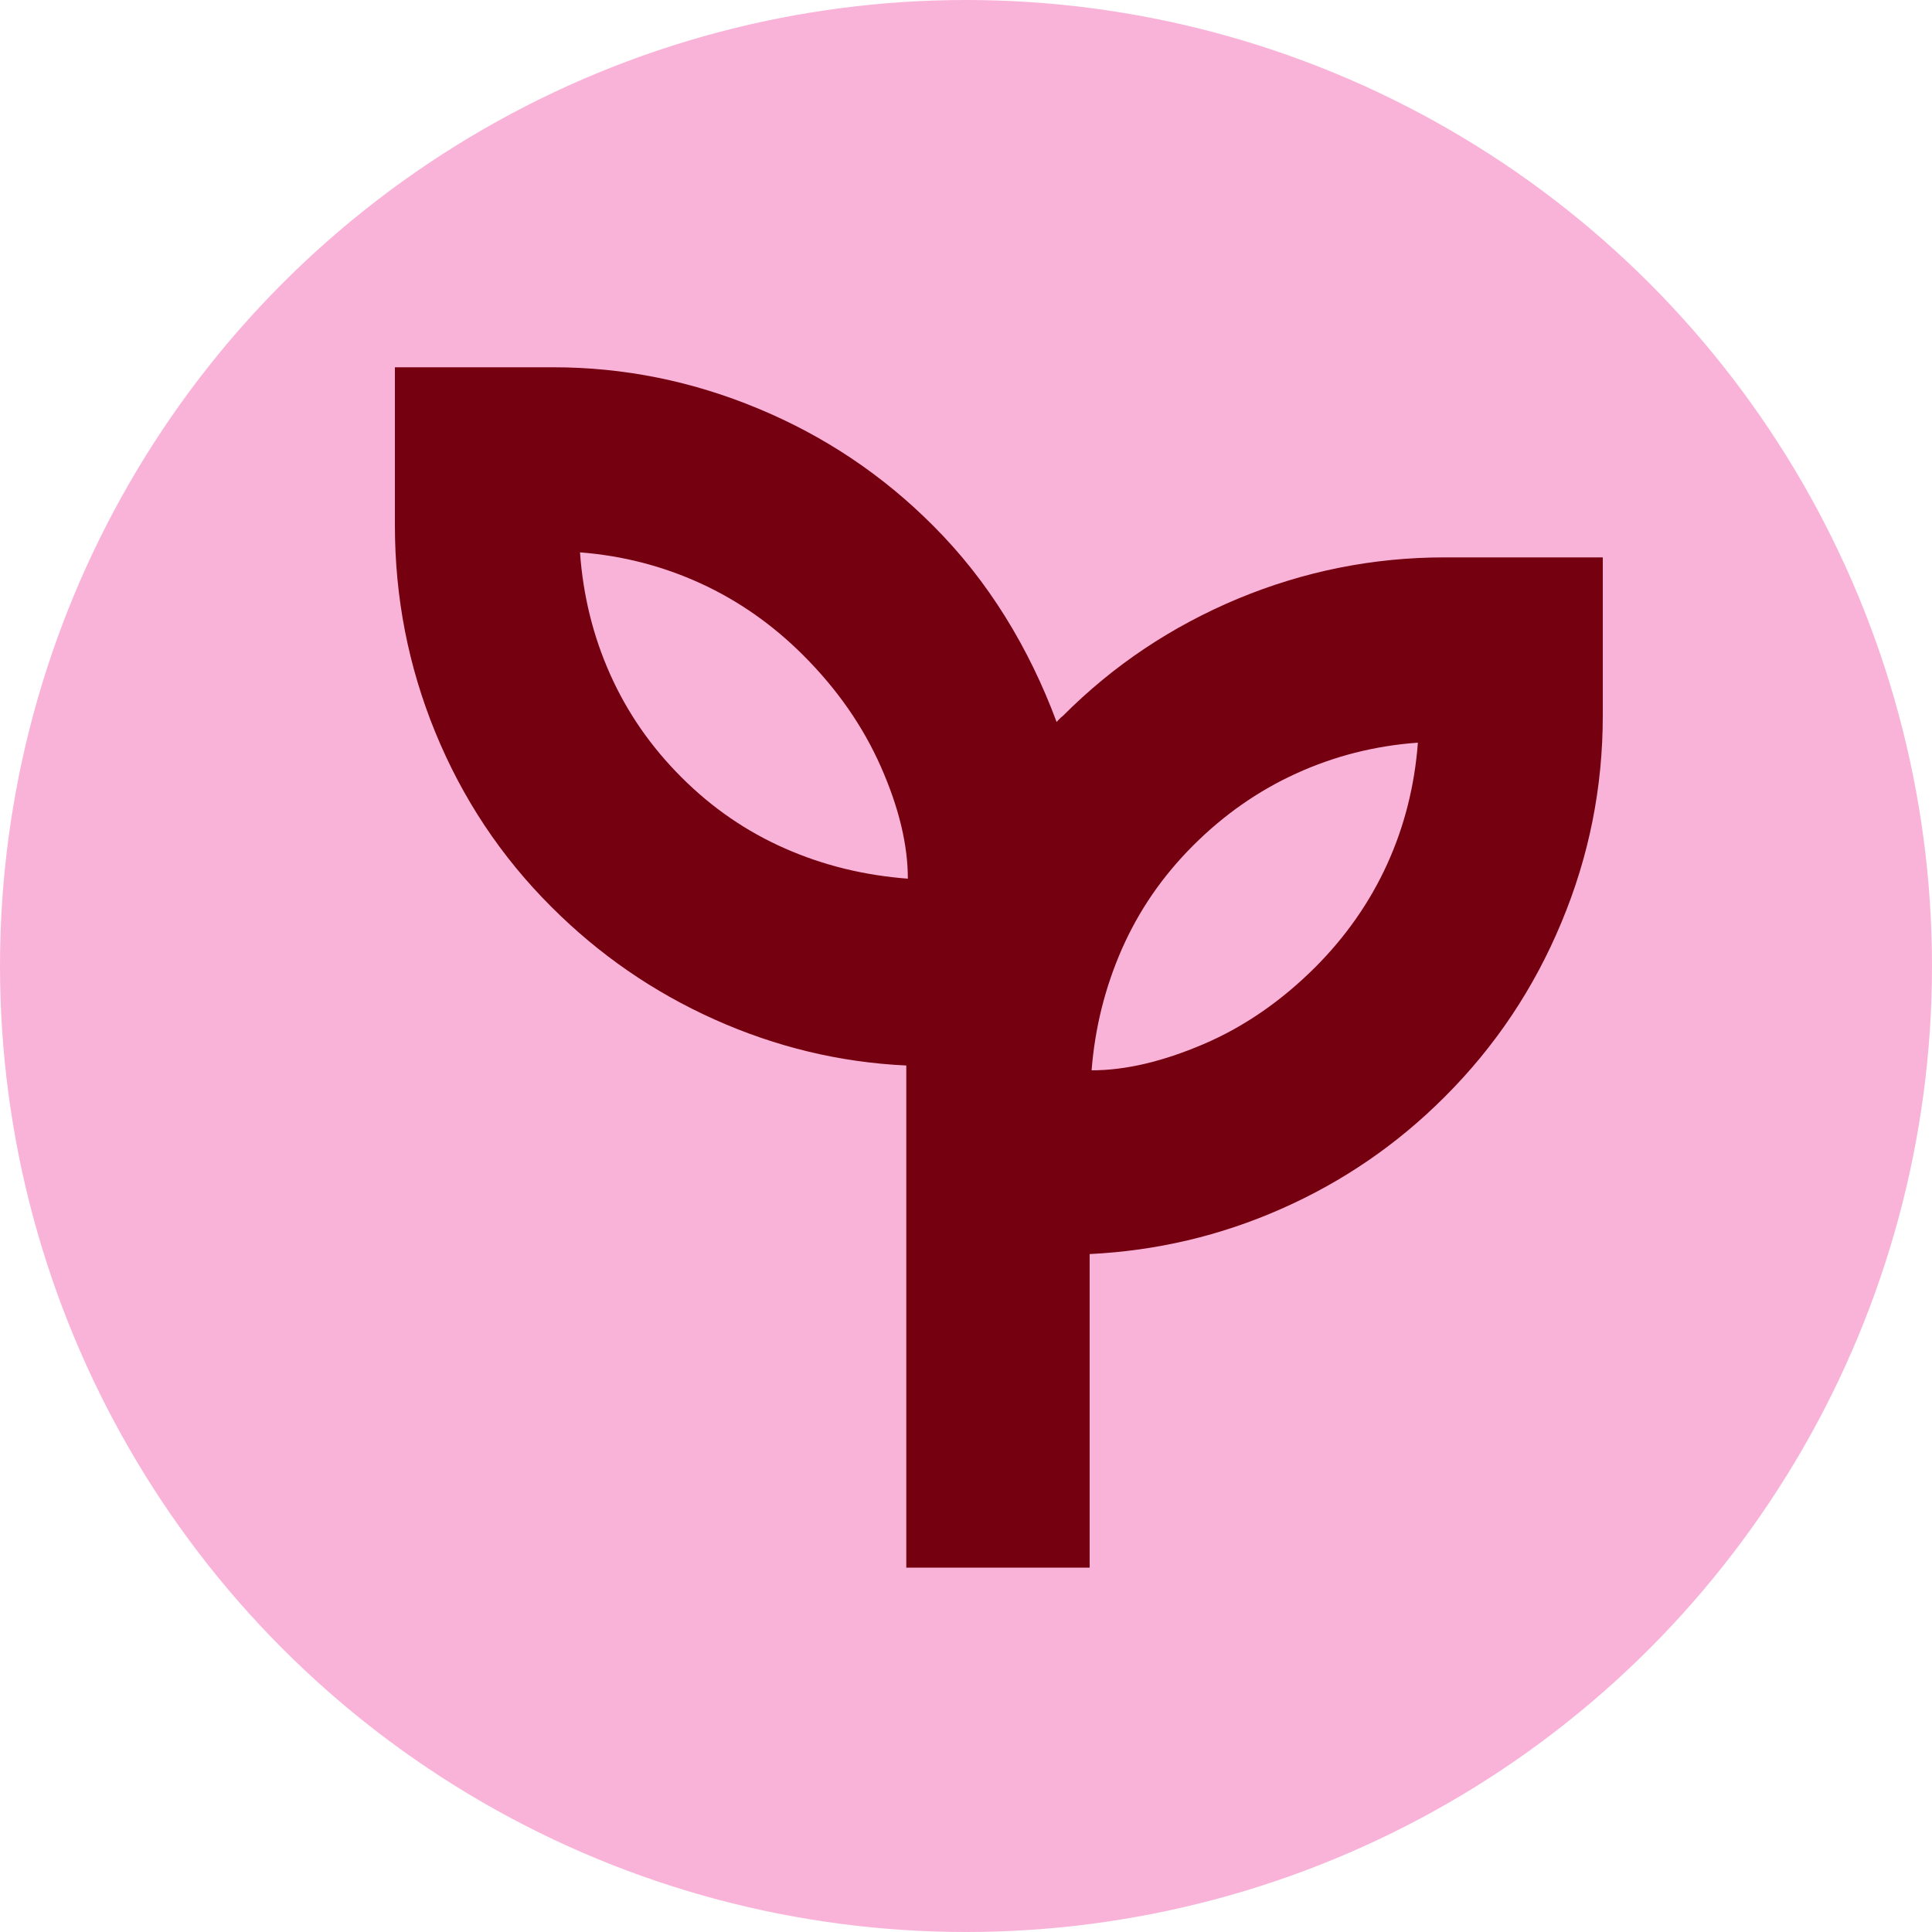 <svg viewBox="0 0 100 100" xmlns="http://www.w3.org/2000/svg" data-sanitized-data-name="Laag 1" data-name="Laag 1" id="Laag_1">
  <defs>
    <style>
      .cls-1 {
        fill: #fab3d8;
      }

      .cls-1, .cls-2 {
        stroke-width: 0px;
      }

      .cls-2 {
        fill: #750010;
      }
    </style>
  </defs>
  <circle r="50" cy="50" cx="50" class="cls-1"></circle>
  <path d="m46.91,81.13v-25.98c-3.44-.16-6.75-.96-9.92-2.38s-5.98-3.36-8.44-5.82c-2.62-2.61-4.62-5.63-6.02-9.05-1.4-3.42-2.09-6.99-2.09-10.7v-8.19h8.19c3.65,0,7.19.71,10.62,2.14,3.42,1.42,6.44,3.44,9.05,6.06,1.42,1.42,2.66,2.99,3.73,4.71s1.95,3.54,2.66,5.45c.05-.06.1-.11.15-.16.05-.05.11-.11.18-.16,2.61-2.62,5.63-4.63,9.05-6.06,3.42-1.42,6.99-2.14,10.7-2.14h8.19v8.19c0,3.71-.71,7.28-2.14,10.7-1.42,3.42-3.44,6.44-6.06,9.05-2.46,2.46-5.27,4.38-8.44,5.78s-6.47,2.17-9.92,2.34v16.23h-9.51Zm.08-35.65c0-1.75-.46-3.67-1.39-5.78s-2.27-4.03-4.02-5.78c-1.58-1.58-3.36-2.83-5.33-3.73s-4.04-1.43-6.23-1.6c.16,2.24.68,4.34,1.56,6.31s2.1,3.74,3.69,5.33,3.37,2.81,5.37,3.69,4.11,1.39,6.35,1.56Zm9.51,9.92c1.75,0,3.67-.45,5.78-1.35s4.03-2.23,5.78-3.97c1.58-1.58,2.83-3.36,3.73-5.33s1.43-4.07,1.6-6.31c-2.24.16-4.34.7-6.31,1.6s-3.74,2.14-5.33,3.73-2.81,3.37-3.69,5.37c-.87,1.99-1.39,4.08-1.56,6.27Z" class="cls-2"></path>
</svg>